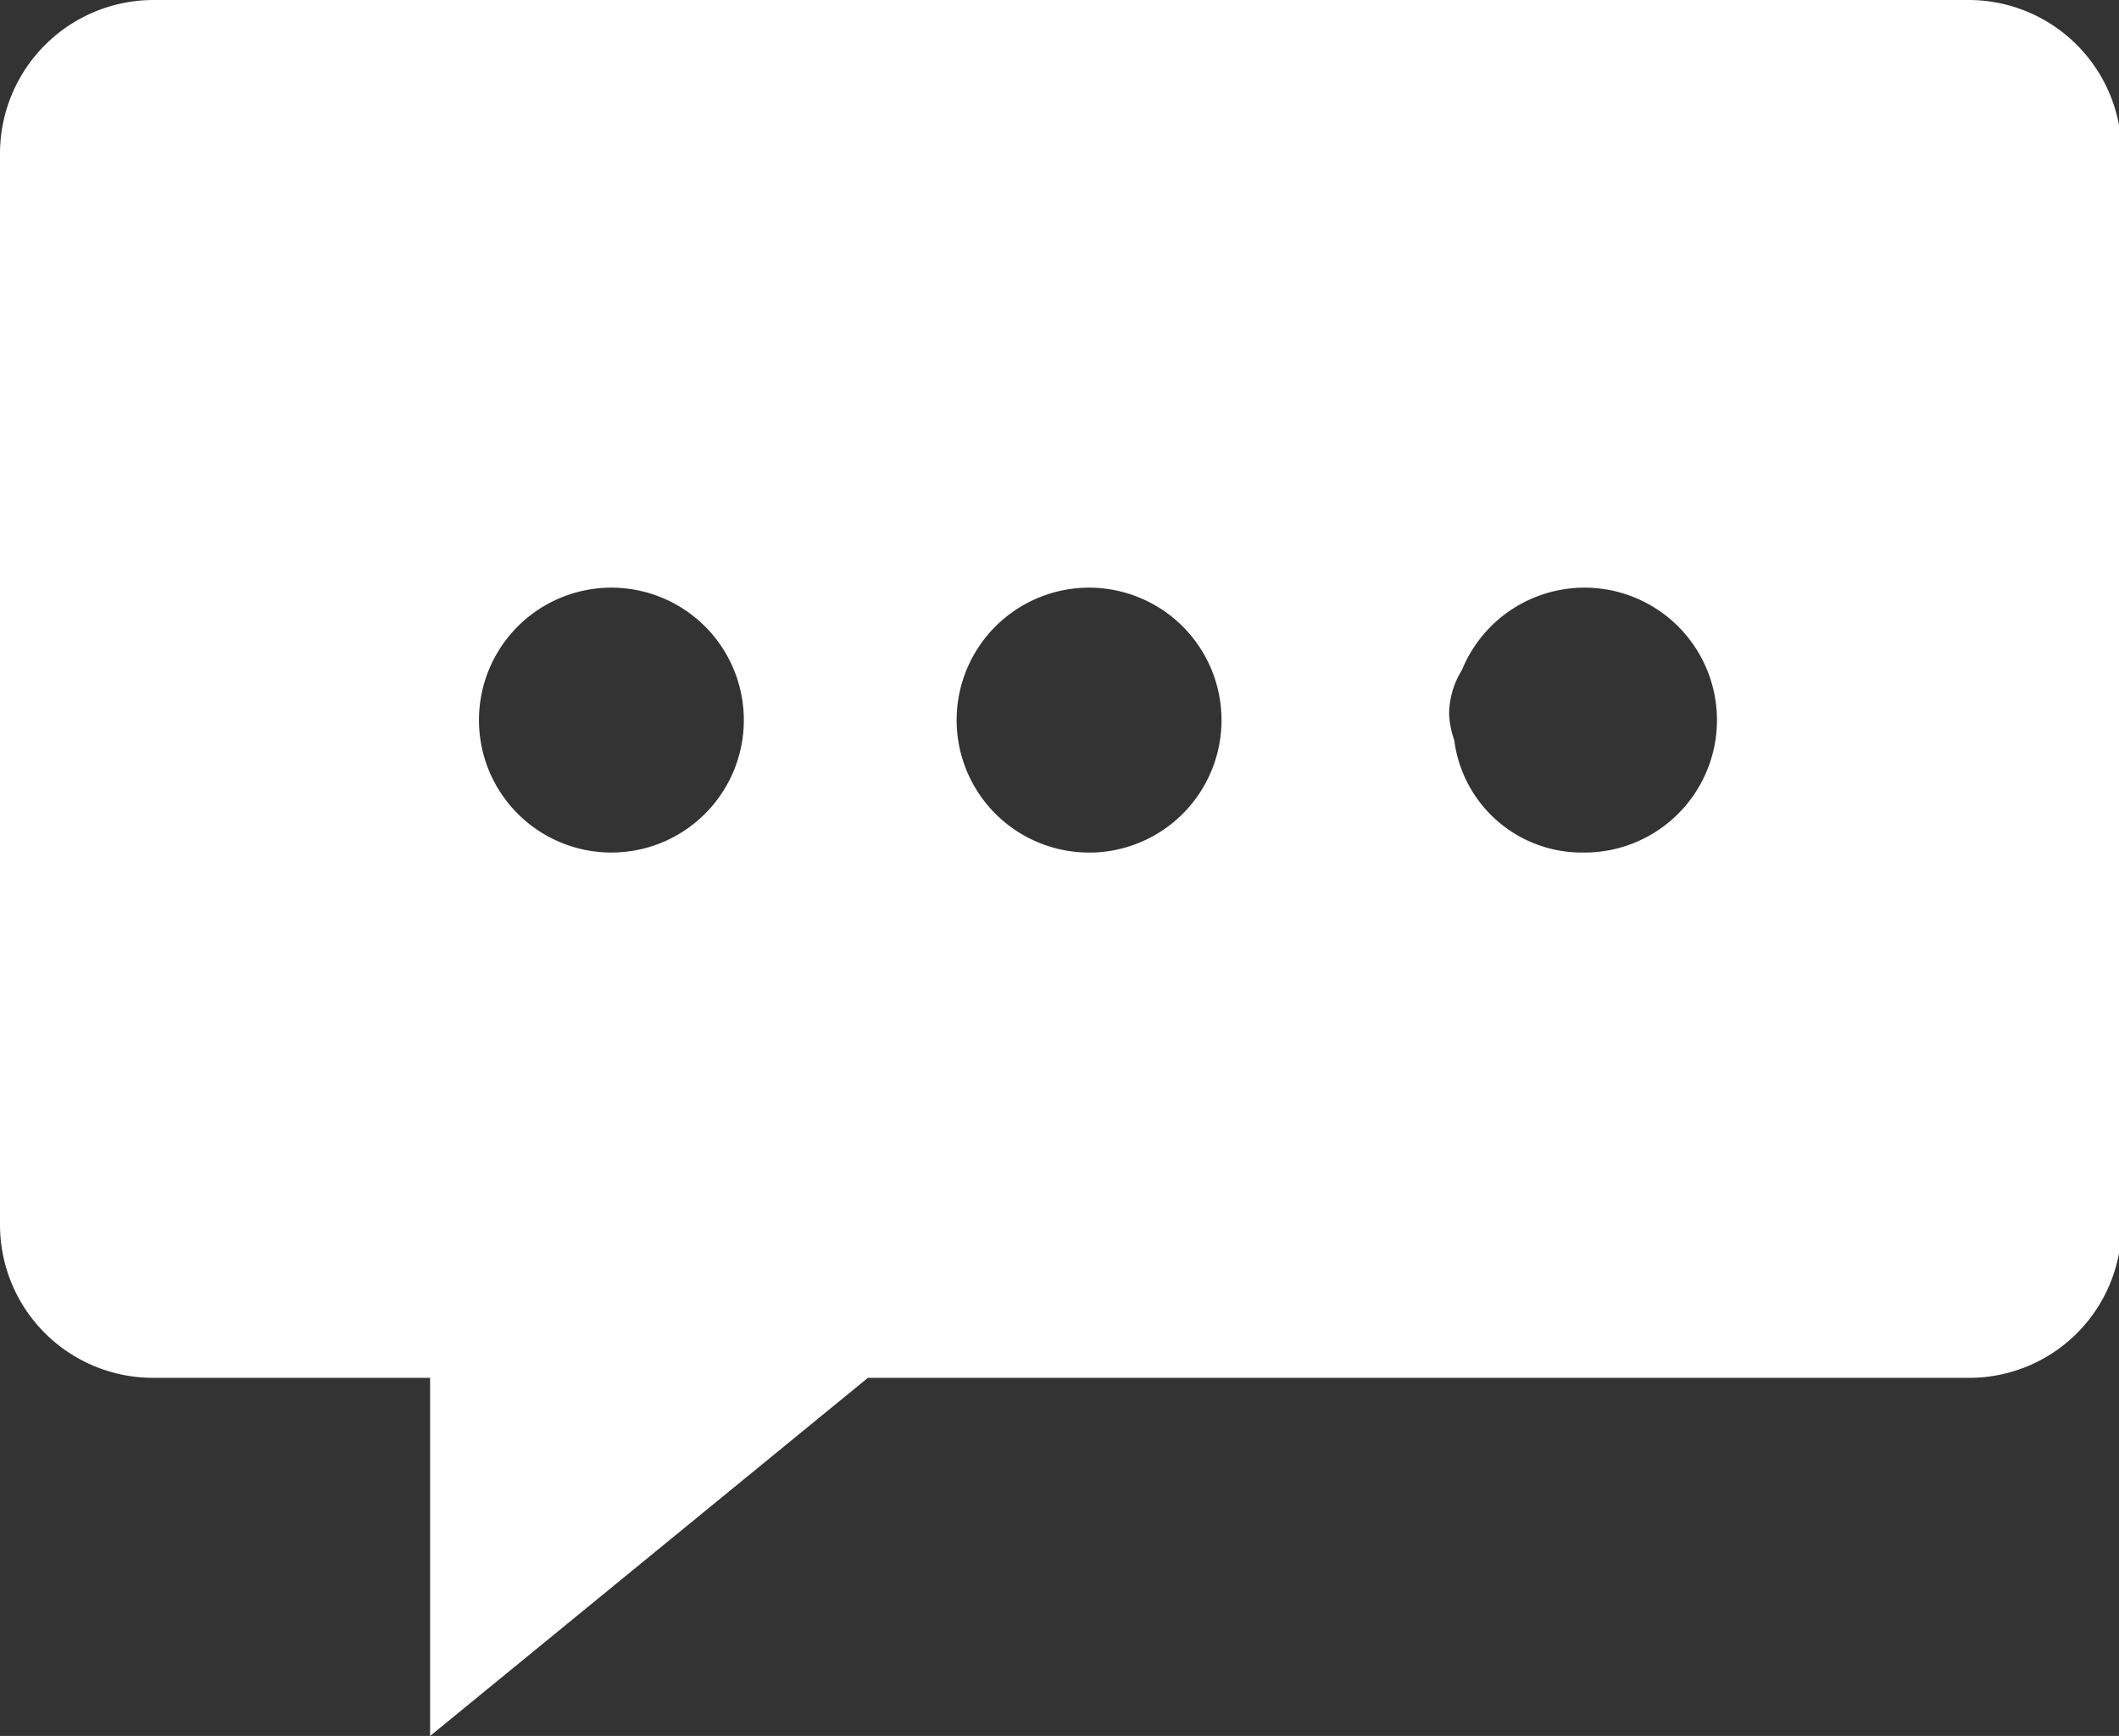 <svg xmlns="http://www.w3.org/2000/svg" viewBox="0 0 32.96 27" width="32.96" height="27"><rect x="0" y="0" width="32.96" height="27" fill="#333333" stroke="none"/><defs><style>.cls-1{fill:#fff;}</style></defs><g id="レイヤー_2" data-name="レイヤー 2"><g id="ホーム"><path class="cls-1" d="M30.59,0H2.38A2.39,2.39,0,0,0,0,2.38V19.05a2.38,2.38,0,0,0,2.38,2.38H6.69V27l6.81-5.57H30.59A2.37,2.37,0,0,0,33,19.05V2.38A2.38,2.38,0,0,0,30.59,0ZM9.51,13.26a2.06,2.06,0,1,1,2.06-2.06A2.06,2.06,0,0,1,9.51,13.26Zm7.46,0A2.06,2.06,0,1,1,19,11.2,2.06,2.06,0,0,1,17,13.26Zm7.65,0a2,2,0,0,1-2-1.75,1.36,1.36,0,0,1-.08-.41,1.32,1.32,0,0,1,.2-.68,2.06,2.06,0,1,1,1.91,2.84Z"/></g></g></svg>